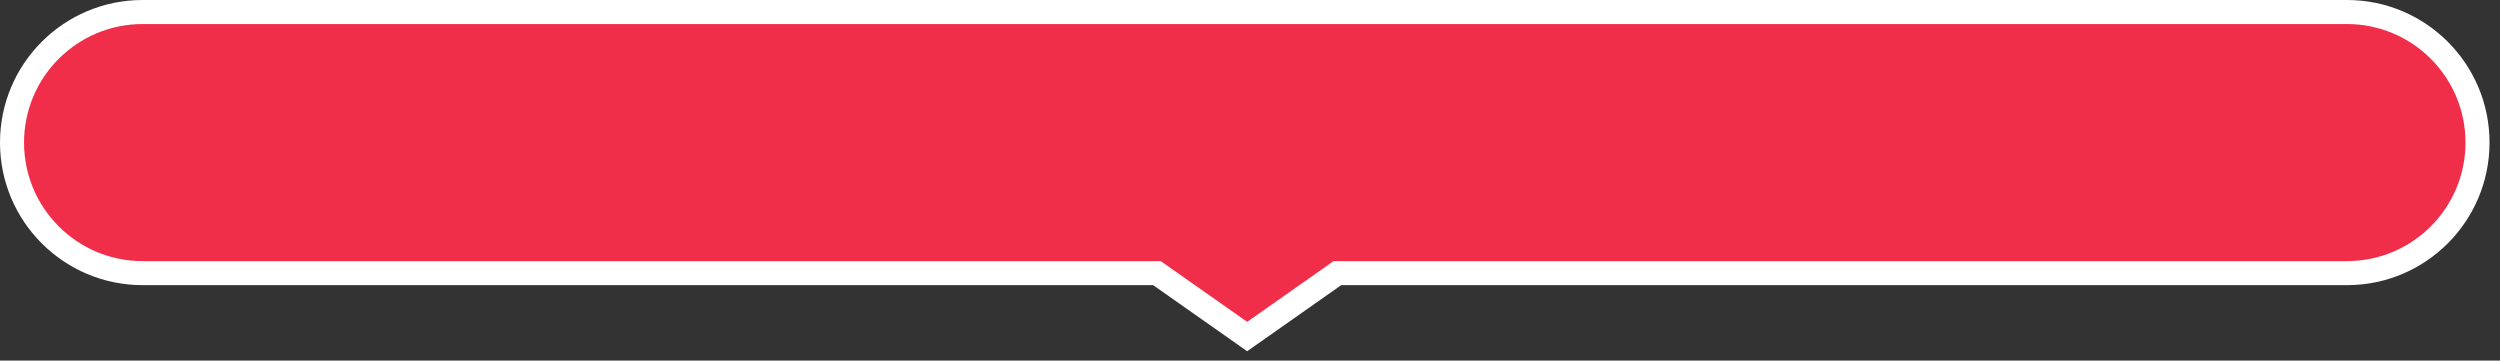 <?xml version="1.0" encoding="utf-8"?>
<svg xmlns="http://www.w3.org/2000/svg" fill="none" height="100%" overflow="visible" preserveAspectRatio="none" style="display: block;" viewBox="0 0 208 30" width="100%">
<rect x="0" y="0" width="208" height="30" fill="#333333" stroke="none"/>
<g id="Group 598">
<g id="Union">
<path d="M195.268 1C201.266 1 206.129 5.863 206.129 11.862C206.129 17.861 201.266 22.723 195.268 22.724H111.272L103.765 28L96.256 22.724H11.862C5.863 22.724 1 17.861 1 11.862C1 5.863 5.863 1 11.862 1H195.268Z" fill="#F02E4A"/>
<path d="M195.268 1L195.268 0H195.268V1ZM206.129 11.862L207.129 11.862V11.862H206.129ZM195.268 22.724L195.268 23.724L195.268 23.724L195.268 22.724ZM111.272 22.724V21.724H110.956L110.697 21.905L111.272 22.724ZM103.765 28L103.19 28.818L103.765 29.222L104.34 28.818L103.765 28ZM96.256 22.724L96.831 21.905L96.572 21.724H96.256V22.724ZM1 11.862L-3.29974e-10 11.862L3.29974e-10 11.862L1 11.862ZM195.268 1L195.268 2C200.714 2 205.129 6.416 205.129 11.862H206.129H207.129C207.129 5.311 201.819 0 195.268 5.01991e-10L195.268 1ZM206.129 11.862L205.129 11.862C205.129 17.309 200.714 21.723 195.268 21.724L195.268 22.724L195.268 23.724C201.819 23.723 207.129 18.413 207.129 11.862L206.129 11.862ZM195.268 22.724V21.724H111.272V22.724V23.724H195.268V22.724ZM111.272 22.724L110.697 21.905L103.19 27.182L103.765 28L104.34 28.818L111.847 23.542L111.272 22.724ZM103.765 28L104.34 27.182L96.831 21.905L96.256 22.724L95.681 23.542L103.19 28.818L103.765 28ZM96.256 22.724V21.724H11.862V22.724V23.724H96.256V22.724ZM11.862 22.724V21.724C6.416 21.724 2 17.309 2 11.862L1 11.862L3.29974e-10 11.862C0 18.413 5.311 23.724 11.862 23.724V22.724ZM1 11.862H2C2 6.416 6.416 2 11.862 2V1V0C5.311 0 0 5.311 0 11.862H1ZM11.862 1V2H195.268V1V0H11.862V1Z" fill="white"/>
</g>
</g>
</svg>